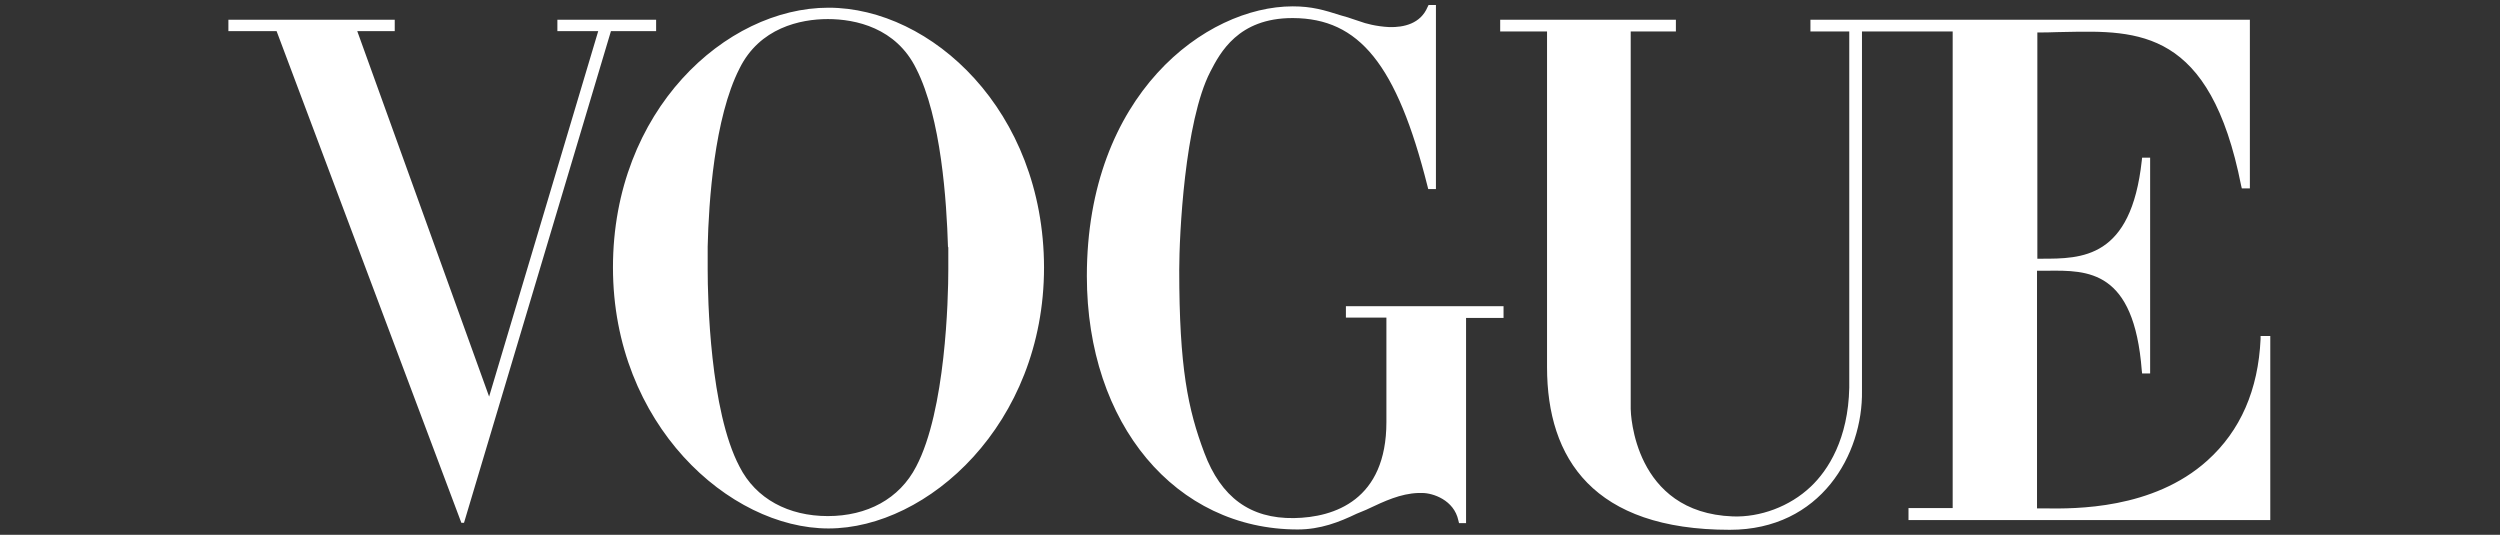 <?xml version="1.0" encoding="UTF-8"?>
<svg xmlns="http://www.w3.org/2000/svg" width="201" height="43" viewBox="0 0 201 43" fill="none">
  <rect x="0" y="0" width="201" height="43" fill="#333333" stroke="none"/>
  <g id="Vogue" clip-path="url(#clip0_8773_6265)">
    <path id="Vector" fill-rule="evenodd" clip-rule="evenodd" d="M108.211 25.536V24.621H120.885V24.89V25.294V25.563H117.871V42.058H117.306L117.252 41.842C116.902 40.201 115.207 39.636 114.346 39.636H114.211H114.023C112.597 39.688 111.321 40.289 110.002 40.91L109.852 40.981C109.718 41.035 109.59 41.089 109.462 41.143C109.334 41.197 109.206 41.25 109.072 41.304C107.672 41.977 106.166 42.569 104.336 42.569C94.541 42.569 87.383 34.12 87.383 22.199C87.383 7.588 96.963 0.511 103.932 0.511C105.466 0.511 106.462 0.807 107.807 1.237L108.372 1.399C108.5 1.442 108.635 1.487 108.774 1.535L108.775 1.535C109.073 1.637 109.397 1.747 109.744 1.856L110.283 1.991C110.66 2.072 111.144 2.152 111.709 2.179C112.866 2.206 114.211 1.91 114.776 0.565L114.857 0.403H115.314H115.449V15.203H115.314H114.83L114.776 14.988C112.301 5.139 109.26 1.48 103.959 1.453H103.905C99.546 1.453 98.093 4.251 97.313 5.758C95.241 9.767 94.81 18.916 94.81 21.715C94.81 29.545 95.51 32.909 96.828 36.407C98.174 39.986 100.515 41.708 104.04 41.654C107.296 41.6 111.467 40.201 111.467 33.931V25.536H108.211ZM181.751 27.258V27.016H182.531V41.816H153.443V40.847H156.995V2.529H153.04H149.703V31.429C149.784 36.488 146.42 42.596 139.074 42.596C128.123 42.596 124.382 36.891 124.382 29.518V2.529H120.615V1.991V1.587H134.742V1.991V2.529H131.109V32.882C131.109 33.205 131.351 41.224 139.317 41.52C141.496 41.6 143.891 40.739 145.586 39.125C146.986 37.806 148.6 35.277 148.681 31.16V2.529H145.559V1.991V1.587H153.04H153.847H154.116H180.89V15.149H180.244L180.19 14.934C177.7 2.33 171.936 2.448 166.03 2.57C165.808 2.574 165.586 2.579 165.364 2.583C164.933 2.61 164.234 2.61 163.803 2.61V20.8H164.099H164.132C167.382 20.8 171.34 20.8 172.199 12.916L172.226 12.674H172.871V30.029H172.226L172.199 29.787C171.572 21.693 167.88 21.732 164.613 21.766L164.55 21.766C164.472 21.767 164.393 21.768 164.314 21.769H163.776V40.874H164.099C164.216 40.874 164.355 40.875 164.513 40.877C166.788 40.903 173.095 40.976 177.473 37.026C180.136 34.631 181.562 31.348 181.751 27.258ZM66.611 0.619C58.35 0.619 49.282 8.88 49.282 21.5C49.282 34.12 58.646 42.488 66.611 42.488C74.576 42.488 83.94 34.12 83.94 21.5C83.913 8.88 74.872 0.619 66.611 0.619ZM76.244 19.939V20.208V20.396V20.558V20.8V20.881V21.123V21.177V21.446V21.661C76.244 24.002 76.028 33.016 73.661 37.51C72.315 40.12 69.705 41.493 66.557 41.493C63.409 41.493 60.772 40.12 59.453 37.51C57.085 33.016 56.897 24.002 56.897 21.661V21.446V21.177V21.123V20.881V20.8V20.558V20.396V20.208V19.939V19.831C56.977 16.226 57.435 9.471 59.453 5.516C61.068 2.233 64.35 1.534 66.557 1.534C68.79 1.534 72.046 2.233 73.661 5.516C75.679 9.471 76.109 16.226 76.217 19.831C76.244 19.858 76.244 19.912 76.244 19.939ZM45.083 1.587H52.483H52.752V2.502H49.469H49.12L37.307 42.031H37.092L22.238 2.502H21.861H18.363V1.964V1.587H31.737V1.964V2.502H28.911H28.723L39.325 31.886L48.097 2.502H44.814V1.587H45.083Z" fill="white"></path>
  </g>
  <defs>
    <clipPath id="clip0_8773_6265">
      <rect width="200.281" height="42.192" fill="white" transform="translate(0.359 0.403)"></rect>
    </clipPath>
  </defs>
</svg>
